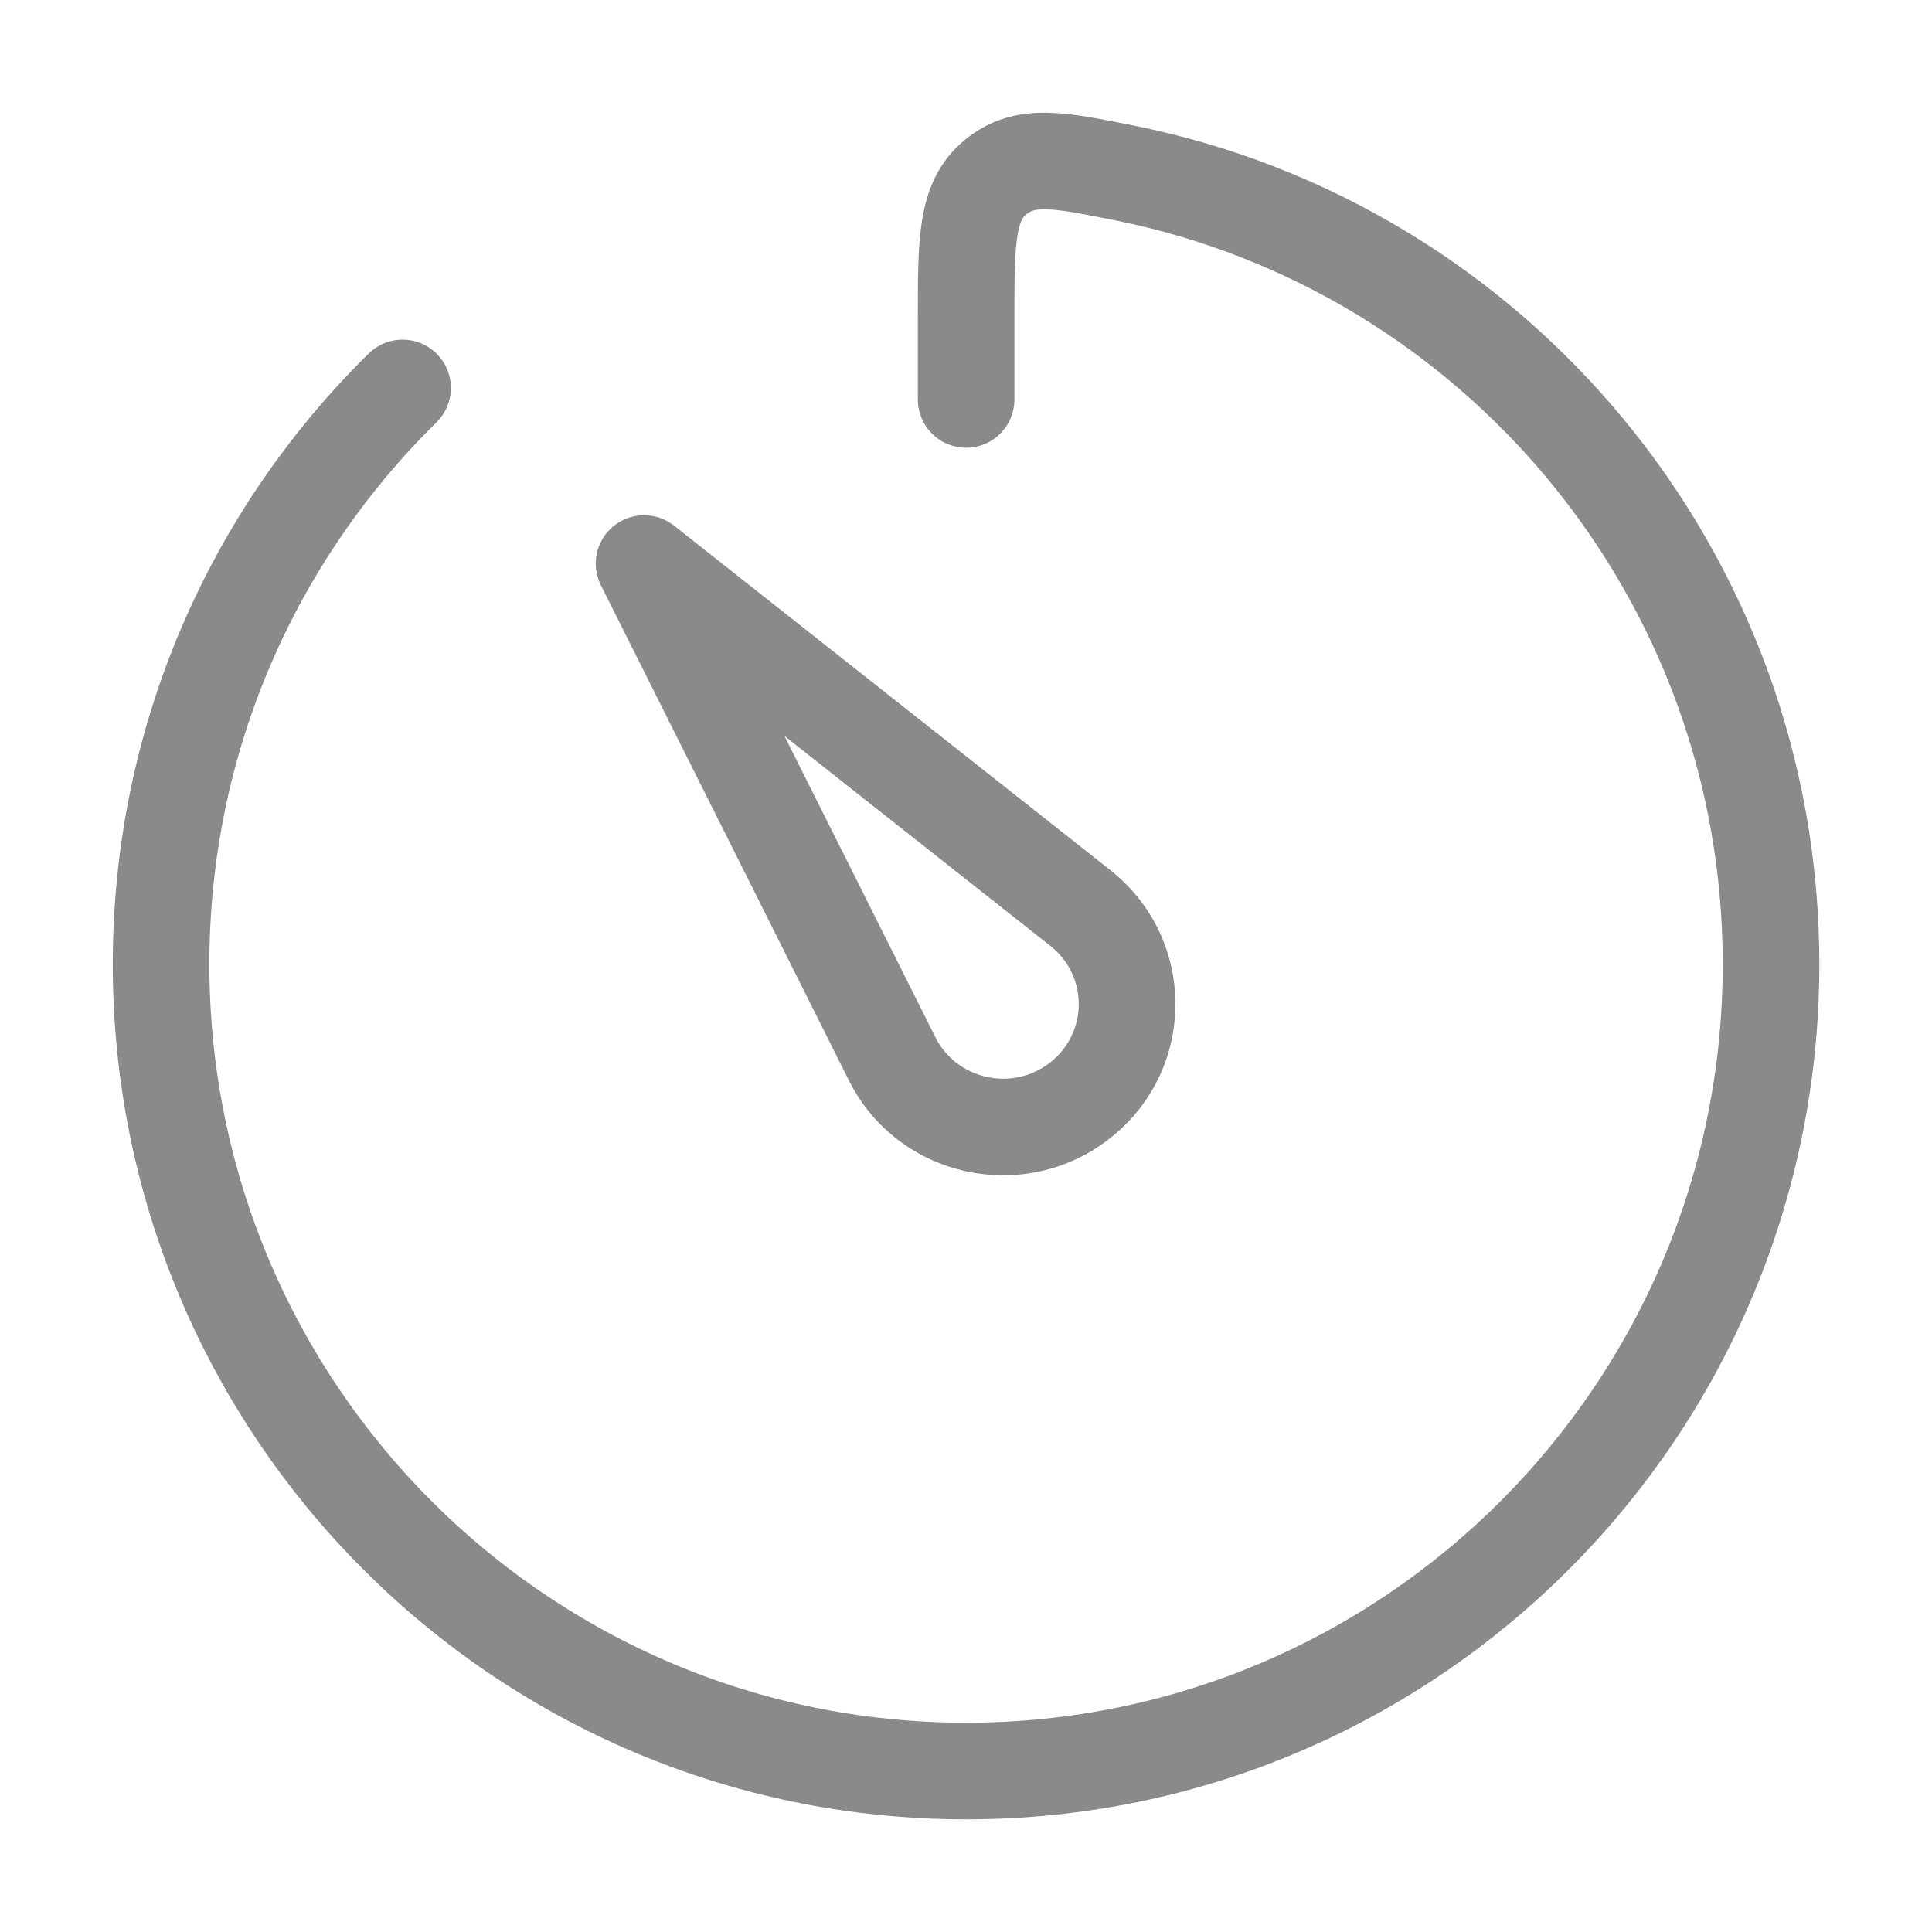 <svg width="16" height="16" viewBox="0 0 16 16" fill="none" xmlns="http://www.w3.org/2000/svg">
<g opacity="0.5" clip-path="url(#clip0_1809_1166)">
<path d="M5.334 4.667L5.582 4.353C5.435 4.237 5.227 4.238 5.081 4.357C4.936 4.475 4.892 4.678 4.976 4.846L5.334 4.667ZM7.388 8.768L7.03 8.947L7.388 8.768ZM8.947 7.52L9.195 7.206L8.947 7.52ZM4.976 4.846L7.03 8.947L7.746 8.589L5.692 4.488L4.976 4.846ZM5.086 4.981L8.699 7.834L9.195 7.206L5.582 4.353L5.086 4.981ZM8.699 7.834C9.011 8.08 9.012 8.547 8.702 8.795L9.202 9.419C9.914 8.85 9.911 7.771 9.195 7.206L8.699 7.834ZM7.03 8.947C7.437 9.76 8.494 9.986 9.202 9.419L8.702 8.795C8.389 9.046 7.923 8.943 7.746 8.589L7.03 8.947Z" fill="#151515"/>
<path d="M3.334 3.213C2.1 4.426 1.334 6.116 1.334 7.985C1.334 11.675 4.319 14.667 8.001 14.667C11.683 14.667 14.667 11.675 14.667 7.985C14.667 4.75 12.373 2.051 9.325 1.435C8.768 1.323 8.489 1.266 8.245 1.467C8.001 1.667 8.001 1.992 8.001 2.64V3.308" stroke="#151515" stroke-width="0.8" stroke-linecap="round" stroke-linejoin="round"/>
</g>
<defs>
<clipPath id="clip0_1809_1166">
<rect width="16" height="16" fill="white"/>
</clipPath>
</defs>
</svg>
